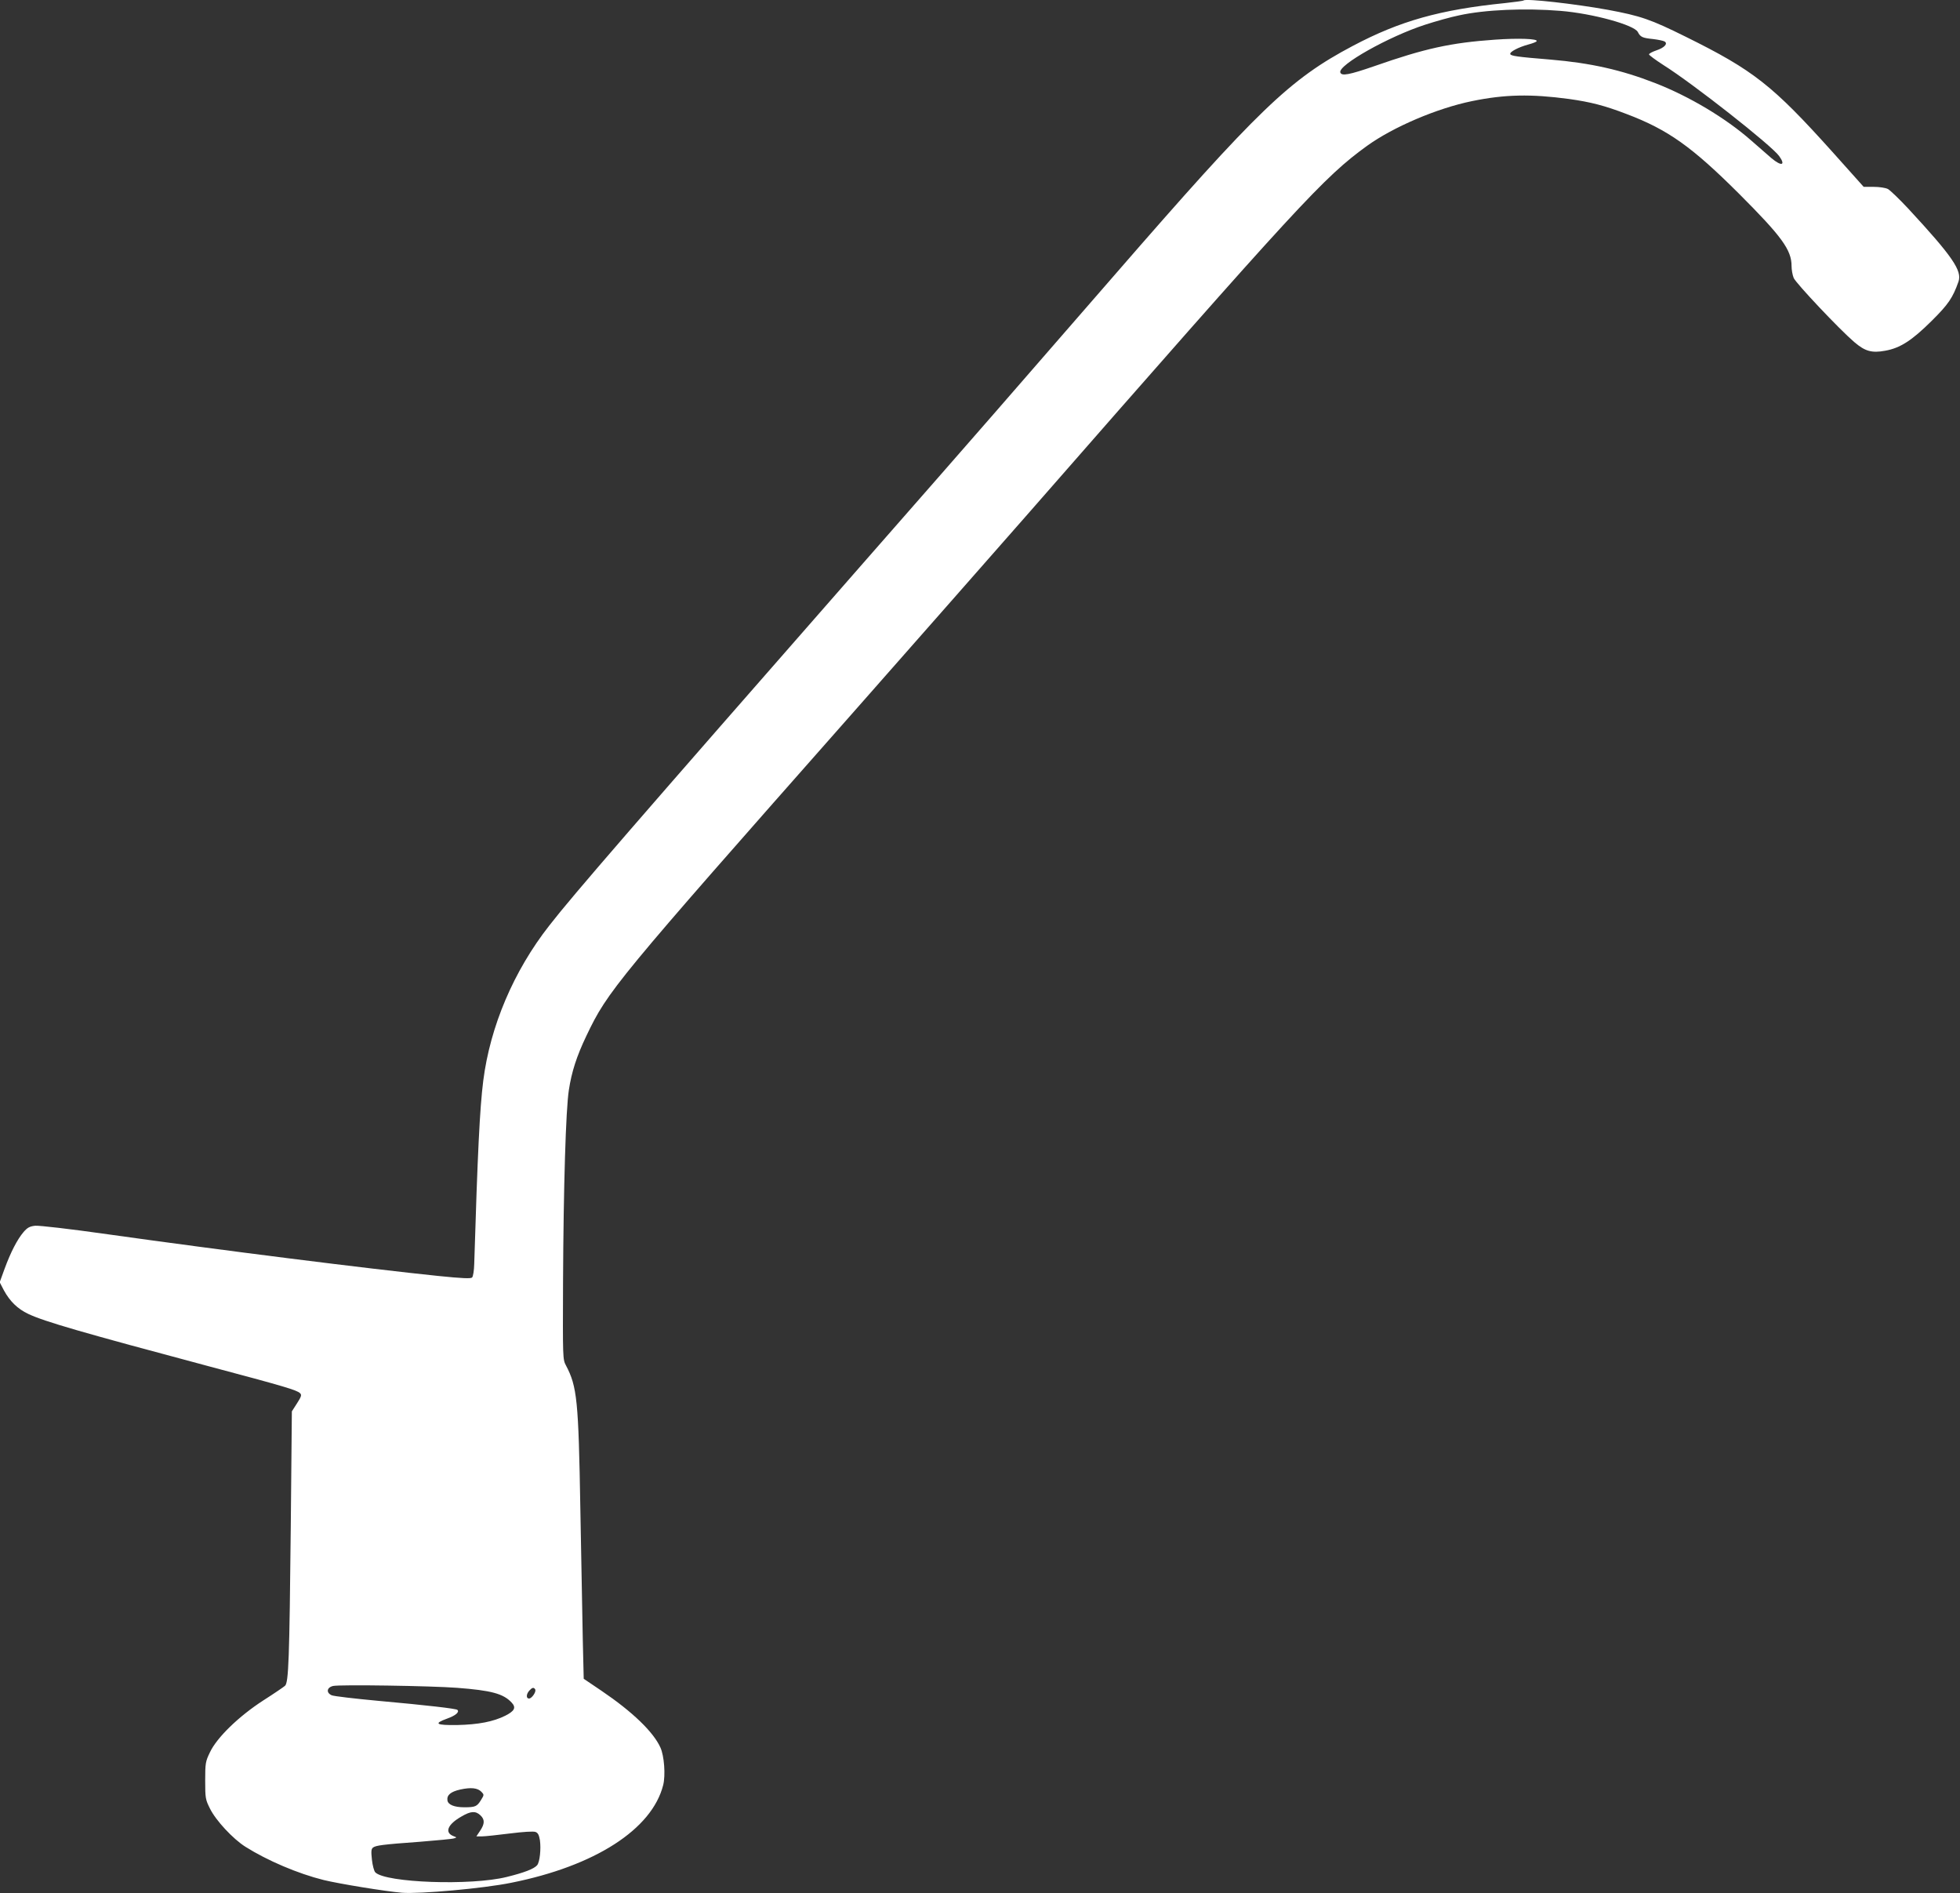 <?xml version="1.0" standalone="no"?>
<!DOCTYPE svg PUBLIC "-//W3C//DTD SVG 20010904//EN"
 "http://www.w3.org/TR/2001/REC-SVG-20010904/DTD/svg10.dtd">
<svg version="1.0" xmlns="http://www.w3.org/2000/svg"
 width="1280pt" height="1236pt" viewBox="0 0 1280 1236"
 preserveAspectRatio="xMidYMid meet">
<rect x="0" y="0" width="1280" height="1236" fill="#333333" stroke="none"/>
<g transform="translate(0,1236) scale(0.1,-0.1)"
fill="#ffffff" stroke="none">
<path d="M9950 12357 c-3 -3 -57 -10 -120 -17 -426 -43 -688 -117 -996 -280
-412 -218 -613 -411 -1559 -1500 -705 -811 -839 -966 -1640 -1879 -1495 -1706
-1894 -2166 -2047 -2363 -234 -298 -387 -660 -432 -1014 -23 -182 -37 -473
-59 -1196 -1 -42 -7 -82 -14 -89 -8 -8 -63 -6 -220 10 -457 47 -1411 167
-2158 272 -254 36 -448 58 -475 56 -36 -4 -51 -12 -76 -41 -41 -48 -84 -131
-124 -240 l-32 -88 27 -52 c39 -72 90 -122 160 -155 106 -50 352 -121 1180
-342 493 -131 573 -155 594 -175 12 -11 10 -21 -19 -66 l-34 -53 -7 -745 c-9
-877 -14 -1026 -38 -1047 -9 -8 -72 -51 -141 -95 -161 -104 -304 -243 -349
-339 -29 -60 -31 -71 -31 -185 0 -115 2 -124 31 -182 38 -78 151 -199 232
-250 143 -90 342 -175 511 -217 103 -25 403 -74 511 -83 118 -9 531 28 713 65
547 109 920 349 993 638 16 64 7 190 -18 245 -46 102 -182 233 -384 370 l-117
79 -6 253 c-3 139 -10 525 -16 858 -12 707 -21 797 -94 935 -21 39 -21 48 -19
545 3 623 18 1124 38 1253 18 118 50 219 115 355 140 293 184 347 1730 2097
393 446 906 1028 1140 1295 1793 2048 1944 2212 2228 2418 171 123 456 245
686 292 214 44 385 47 631 14 143 -20 233 -43 379 -99 269 -102 425 -213 732
-519 281 -281 344 -368 344 -473 0 -24 6 -59 14 -78 15 -35 299 -336 395 -418
71 -61 115 -73 202 -57 98 17 175 67 304 195 109 108 138 151 175 256 25 71
-39 165 -328 477 -58 62 -118 120 -133 128 -16 8 -56 14 -93 14 l-65 0 -204
228 c-391 435 -515 533 -958 752 -230 114 -294 136 -509 176 -215 39 -535 75
-550 61z m241 -68 c210 -17 482 -92 505 -138 17 -33 30 -39 100 -46 33 -4 67
-11 75 -16 23 -14 -2 -41 -54 -58 -26 -9 -47 -20 -48 -26 0 -5 42 -36 93 -69
193 -121 708 -526 757 -595 44 -61 16 -69 -50 -14 -24 21 -84 73 -133 116
-166 146 -404 288 -628 375 -218 85 -420 131 -683 153 -221 18 -258 24 -262
36 -5 14 53 45 120 63 26 7 50 16 52 21 11 16 -117 21 -272 10 -287 -20 -457
-57 -788 -173 -165 -57 -214 -66 -222 -41 -16 48 319 236 555 312 68 22 167
50 222 61 169 37 430 48 661 29z m-7206 -10949 c223 -17 302 -38 356 -96 31
-33 20 -55 -41 -86 -78 -39 -176 -58 -314 -61 -139 -2 -157 9 -66 42 56 20 82
43 67 57 -8 8 -196 30 -517 59 -151 14 -288 30 -303 36 -38 16 -34 51 8 61 42
10 639 1 810 -12z m510 -10 c9 -15 -22 -60 -40 -60 -20 0 -19 29 2 52 18 20
29 23 38 8z m-351 -669 c18 -19 18 -20 -3 -54 -26 -42 -37 -47 -109 -47 -66 0
-106 17 -110 45 -5 35 22 57 84 71 70 15 112 11 138 -15z m-7 -153 c30 -28 29
-56 -2 -102 l-24 -36 37 0 c20 0 102 9 182 19 87 11 153 15 167 10 16 -6 23
-19 29 -54 8 -58 -1 -142 -18 -163 -20 -24 -85 -49 -199 -77 -232 -58 -790
-38 -858 30 -8 8 -18 45 -22 82 -6 55 -5 70 7 80 19 14 61 20 309 38 110 9
209 18 220 22 19 6 19 6 -2 14 -62 23 -41 77 51 129 61 36 92 37 123 8z"/>
</g>
</svg>
